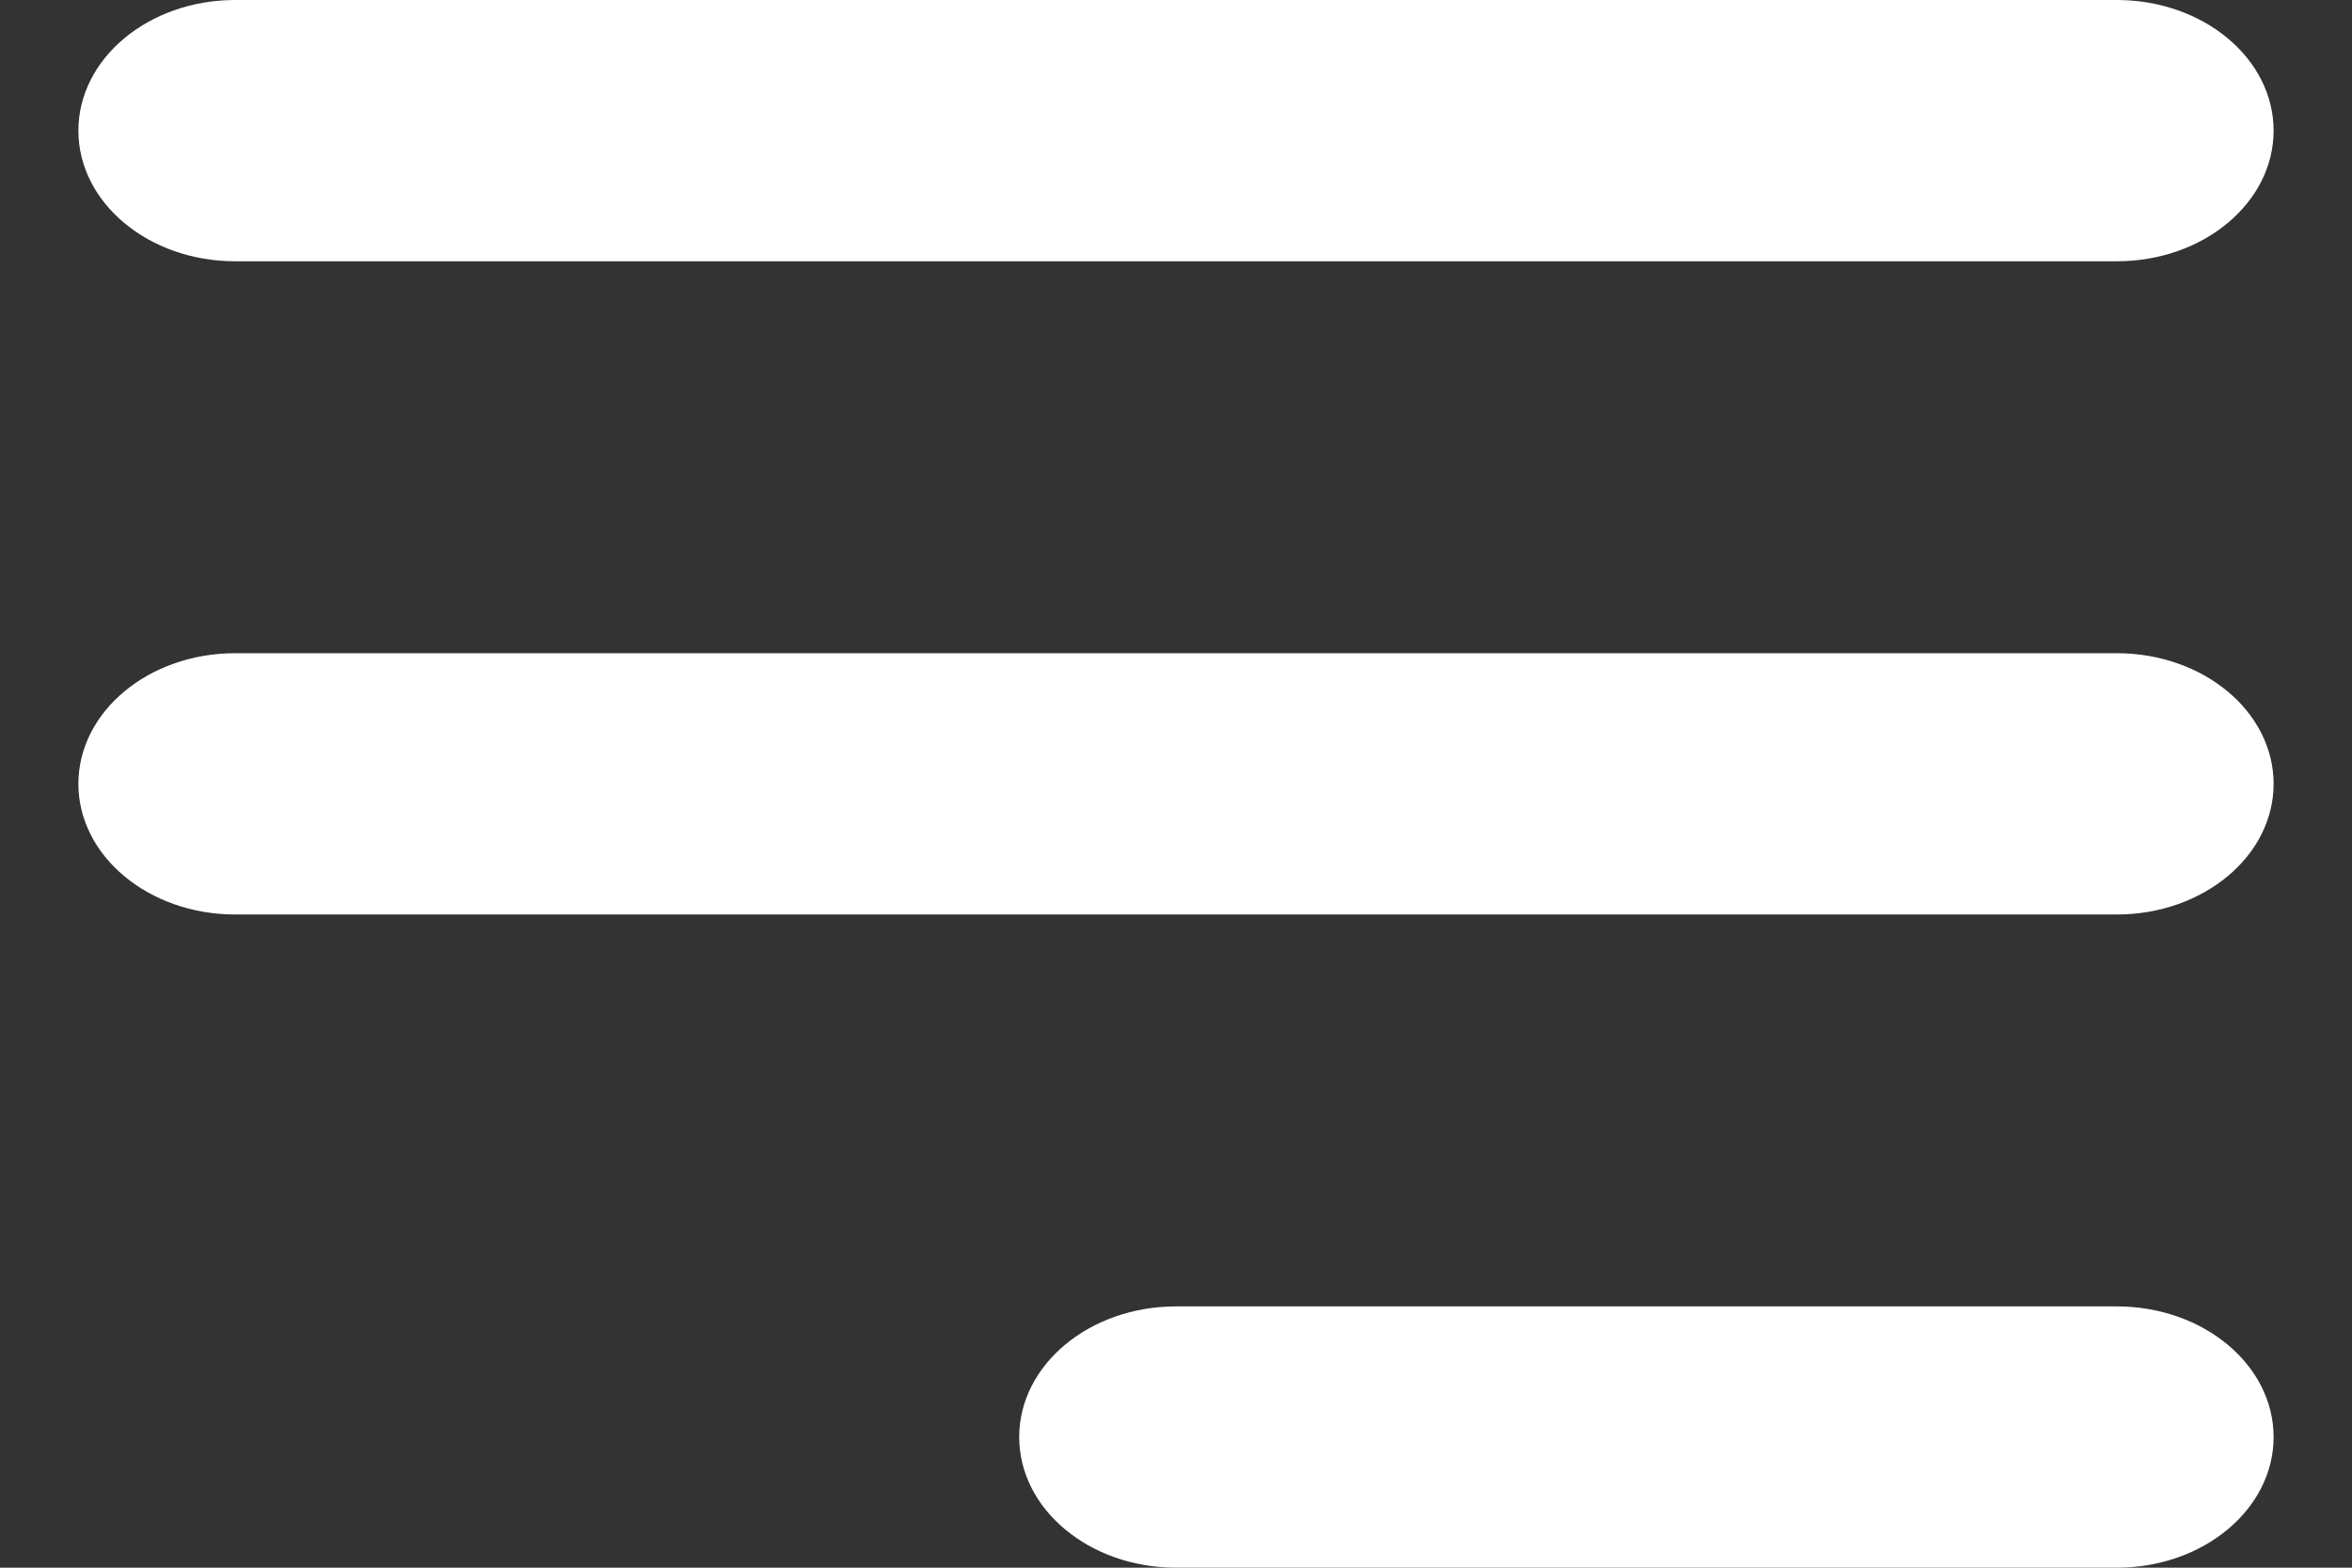 <svg width="18" height="12" viewBox="0 0 18 12" fill="none" xmlns="http://www.w3.org/2000/svg">
<rect x="0" y="0" width="18" height="12" fill="#333333" stroke="none"/>
<path fill-rule="evenodd" clip-rule="evenodd" d="M7.8 11C7.8 10.448 8.337 10 9 10H16.2C16.863 10 17.4 10.448 17.4 11C17.4 11.552 16.863 12 16.2 12H9C8.337 12 7.8 11.552 7.8 11ZM0.6 1C0.6 0.448 1.137 0 1.8 0H16.2C16.863 0 17.4 0.448 17.4 1C17.4 1.552 16.863 2 16.2 2H1.8C1.137 2 0.6 1.552 0.6 1ZM0.6 6C0.6 5.448 1.137 5 1.8 5H16.2C16.863 5 17.4 5.448 17.4 6C17.4 6.552 16.863 7 16.2 7H1.8C1.137 7 0.6 6.552 0.6 6Z" fill="white"/>
</svg>
